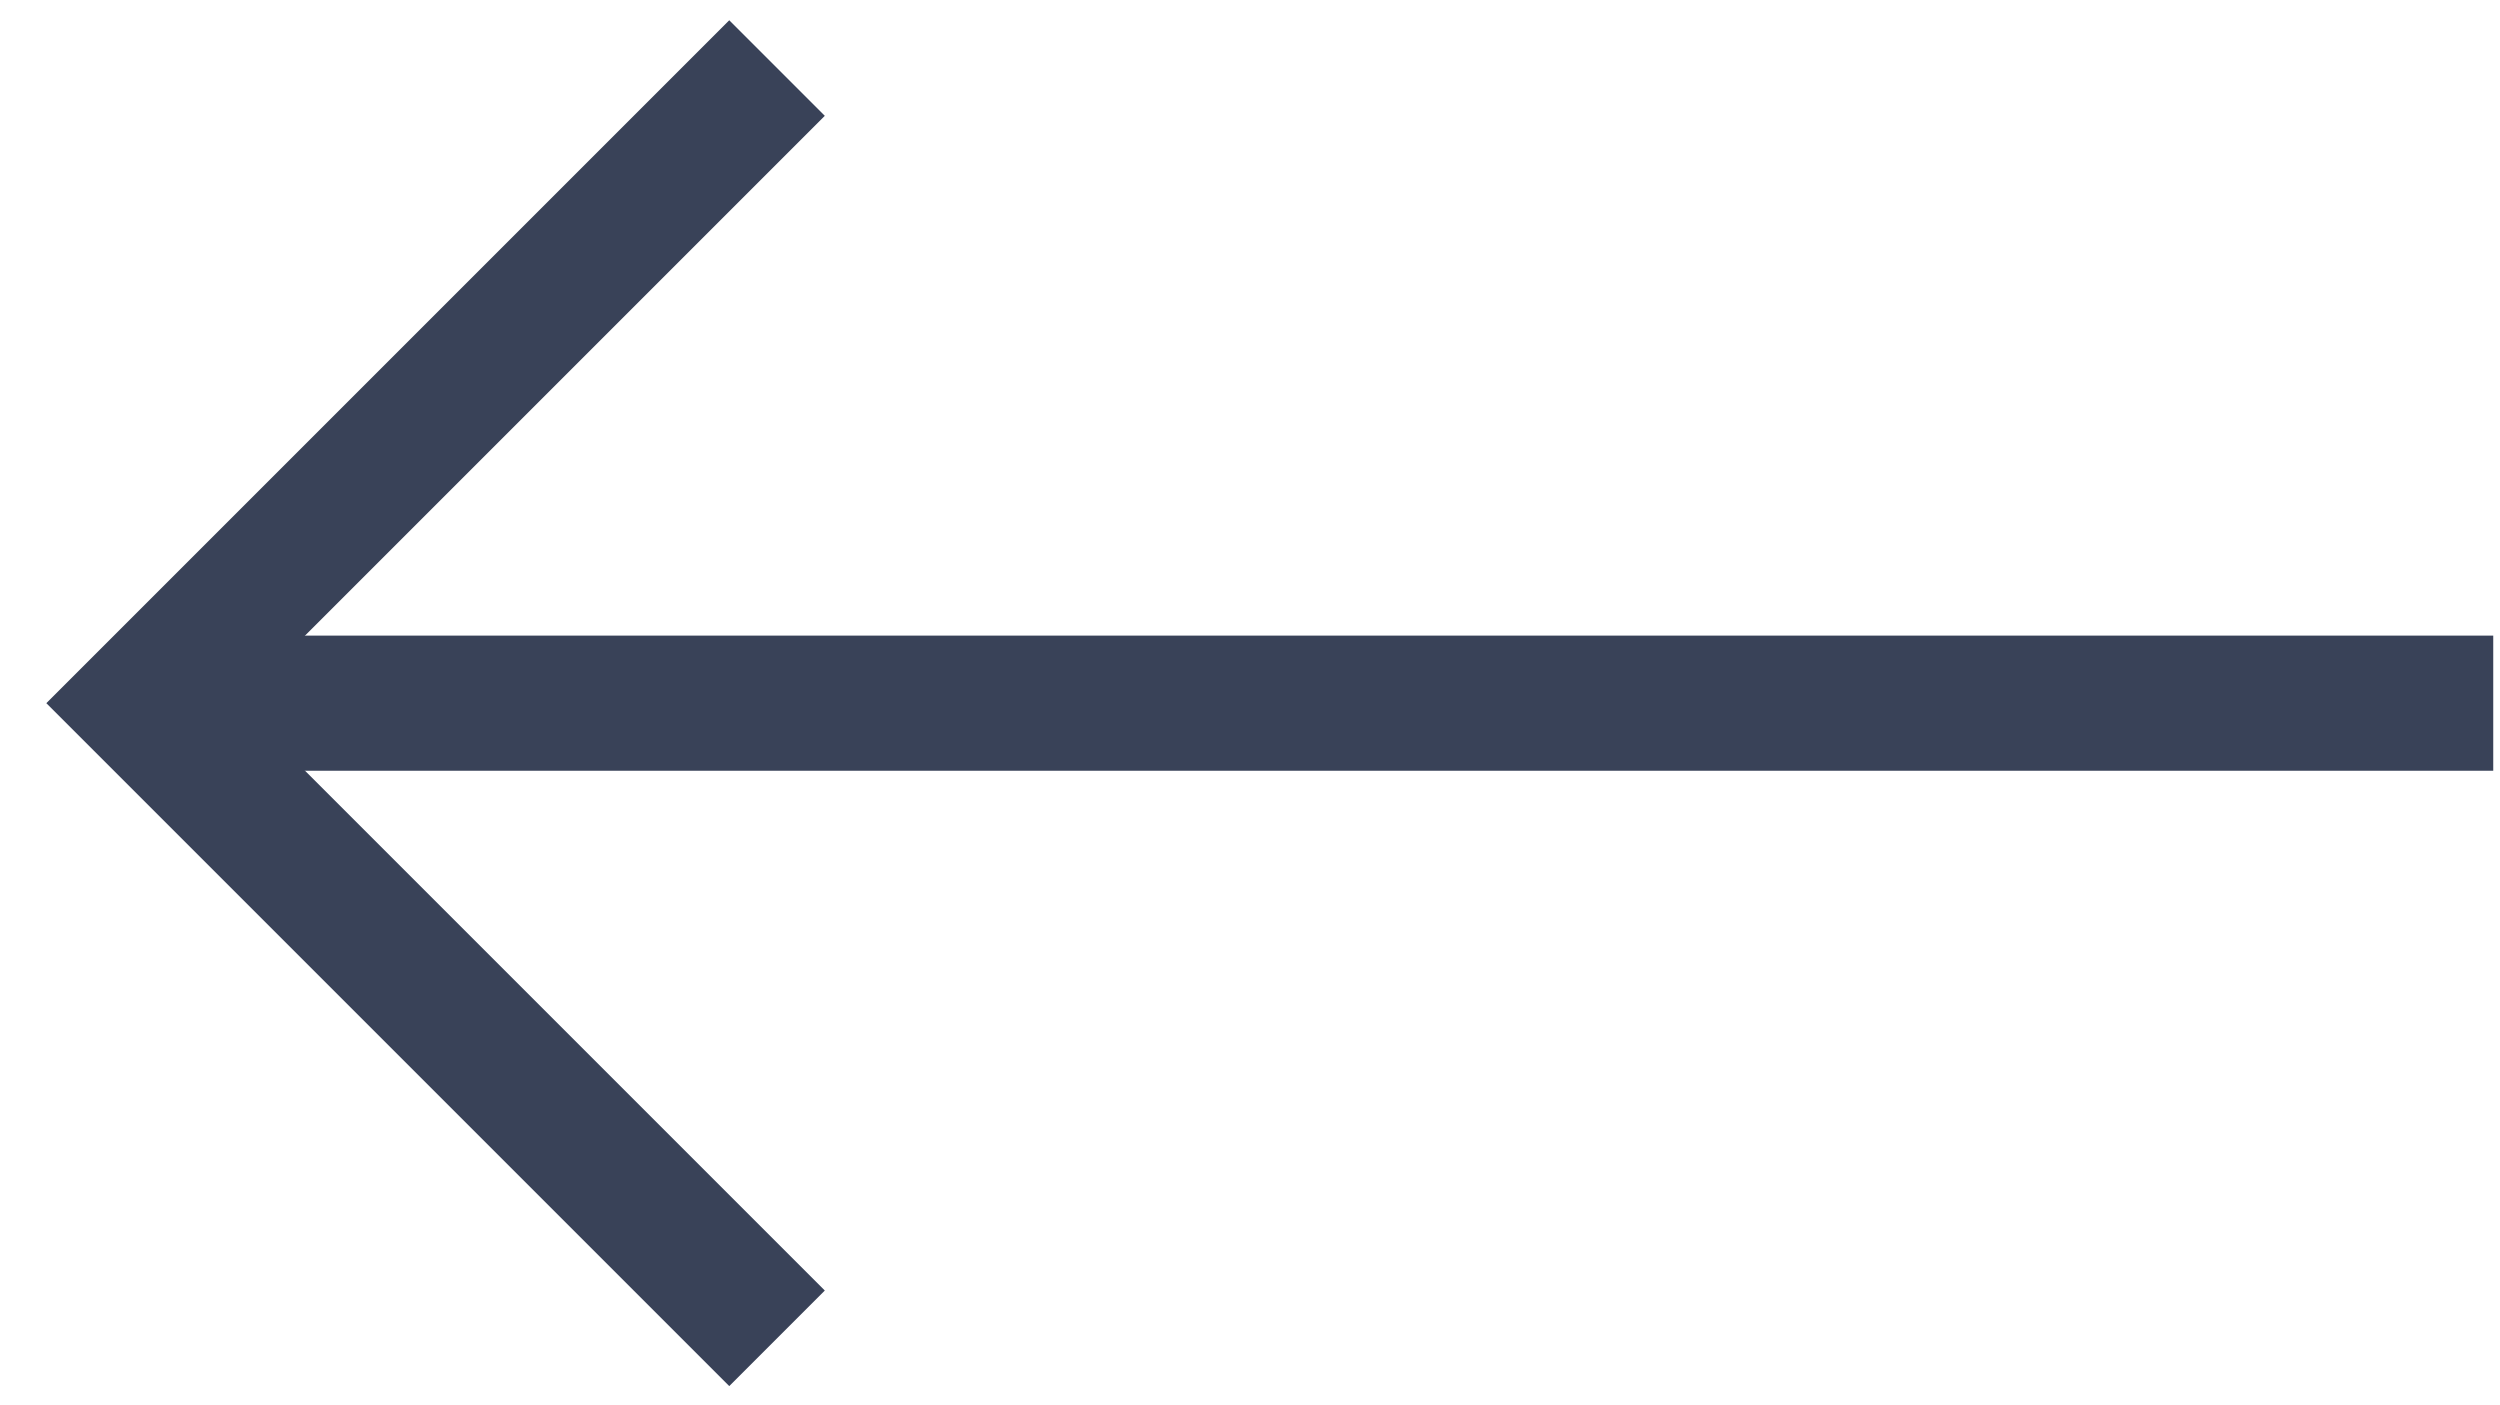 <?xml version="1.0" encoding="utf-8"?>
<!-- Generator: Adobe Illustrator 25.2.1, SVG Export Plug-In . SVG Version: 6.00 Build 0)  -->
<svg version="1.1" id="Layer_1" xmlns="http://www.w3.org/2000/svg" xmlns:xlink="http://www.w3.org/1999/xlink" x="0px" y="0px"
	 viewBox="0 0 37 20.8" style="enable-background:new 0 0 37 20.8;" xml:space="preserve">
<style type="text/css">
	.st0{fill:none;stroke:#394258;stroke-width:2;}
</style>
<g id="Grønn_pil" transform="translate(0 0.707)">
	<line id="Line_1" class="st0" x1="36.9" y1="9.7" x2="2" y2="9.7"/>
	<path id="Path_1" class="st0" d="M11.5,19.1L2.1,9.7l9.4-9.4"/>
</g>
</svg>
